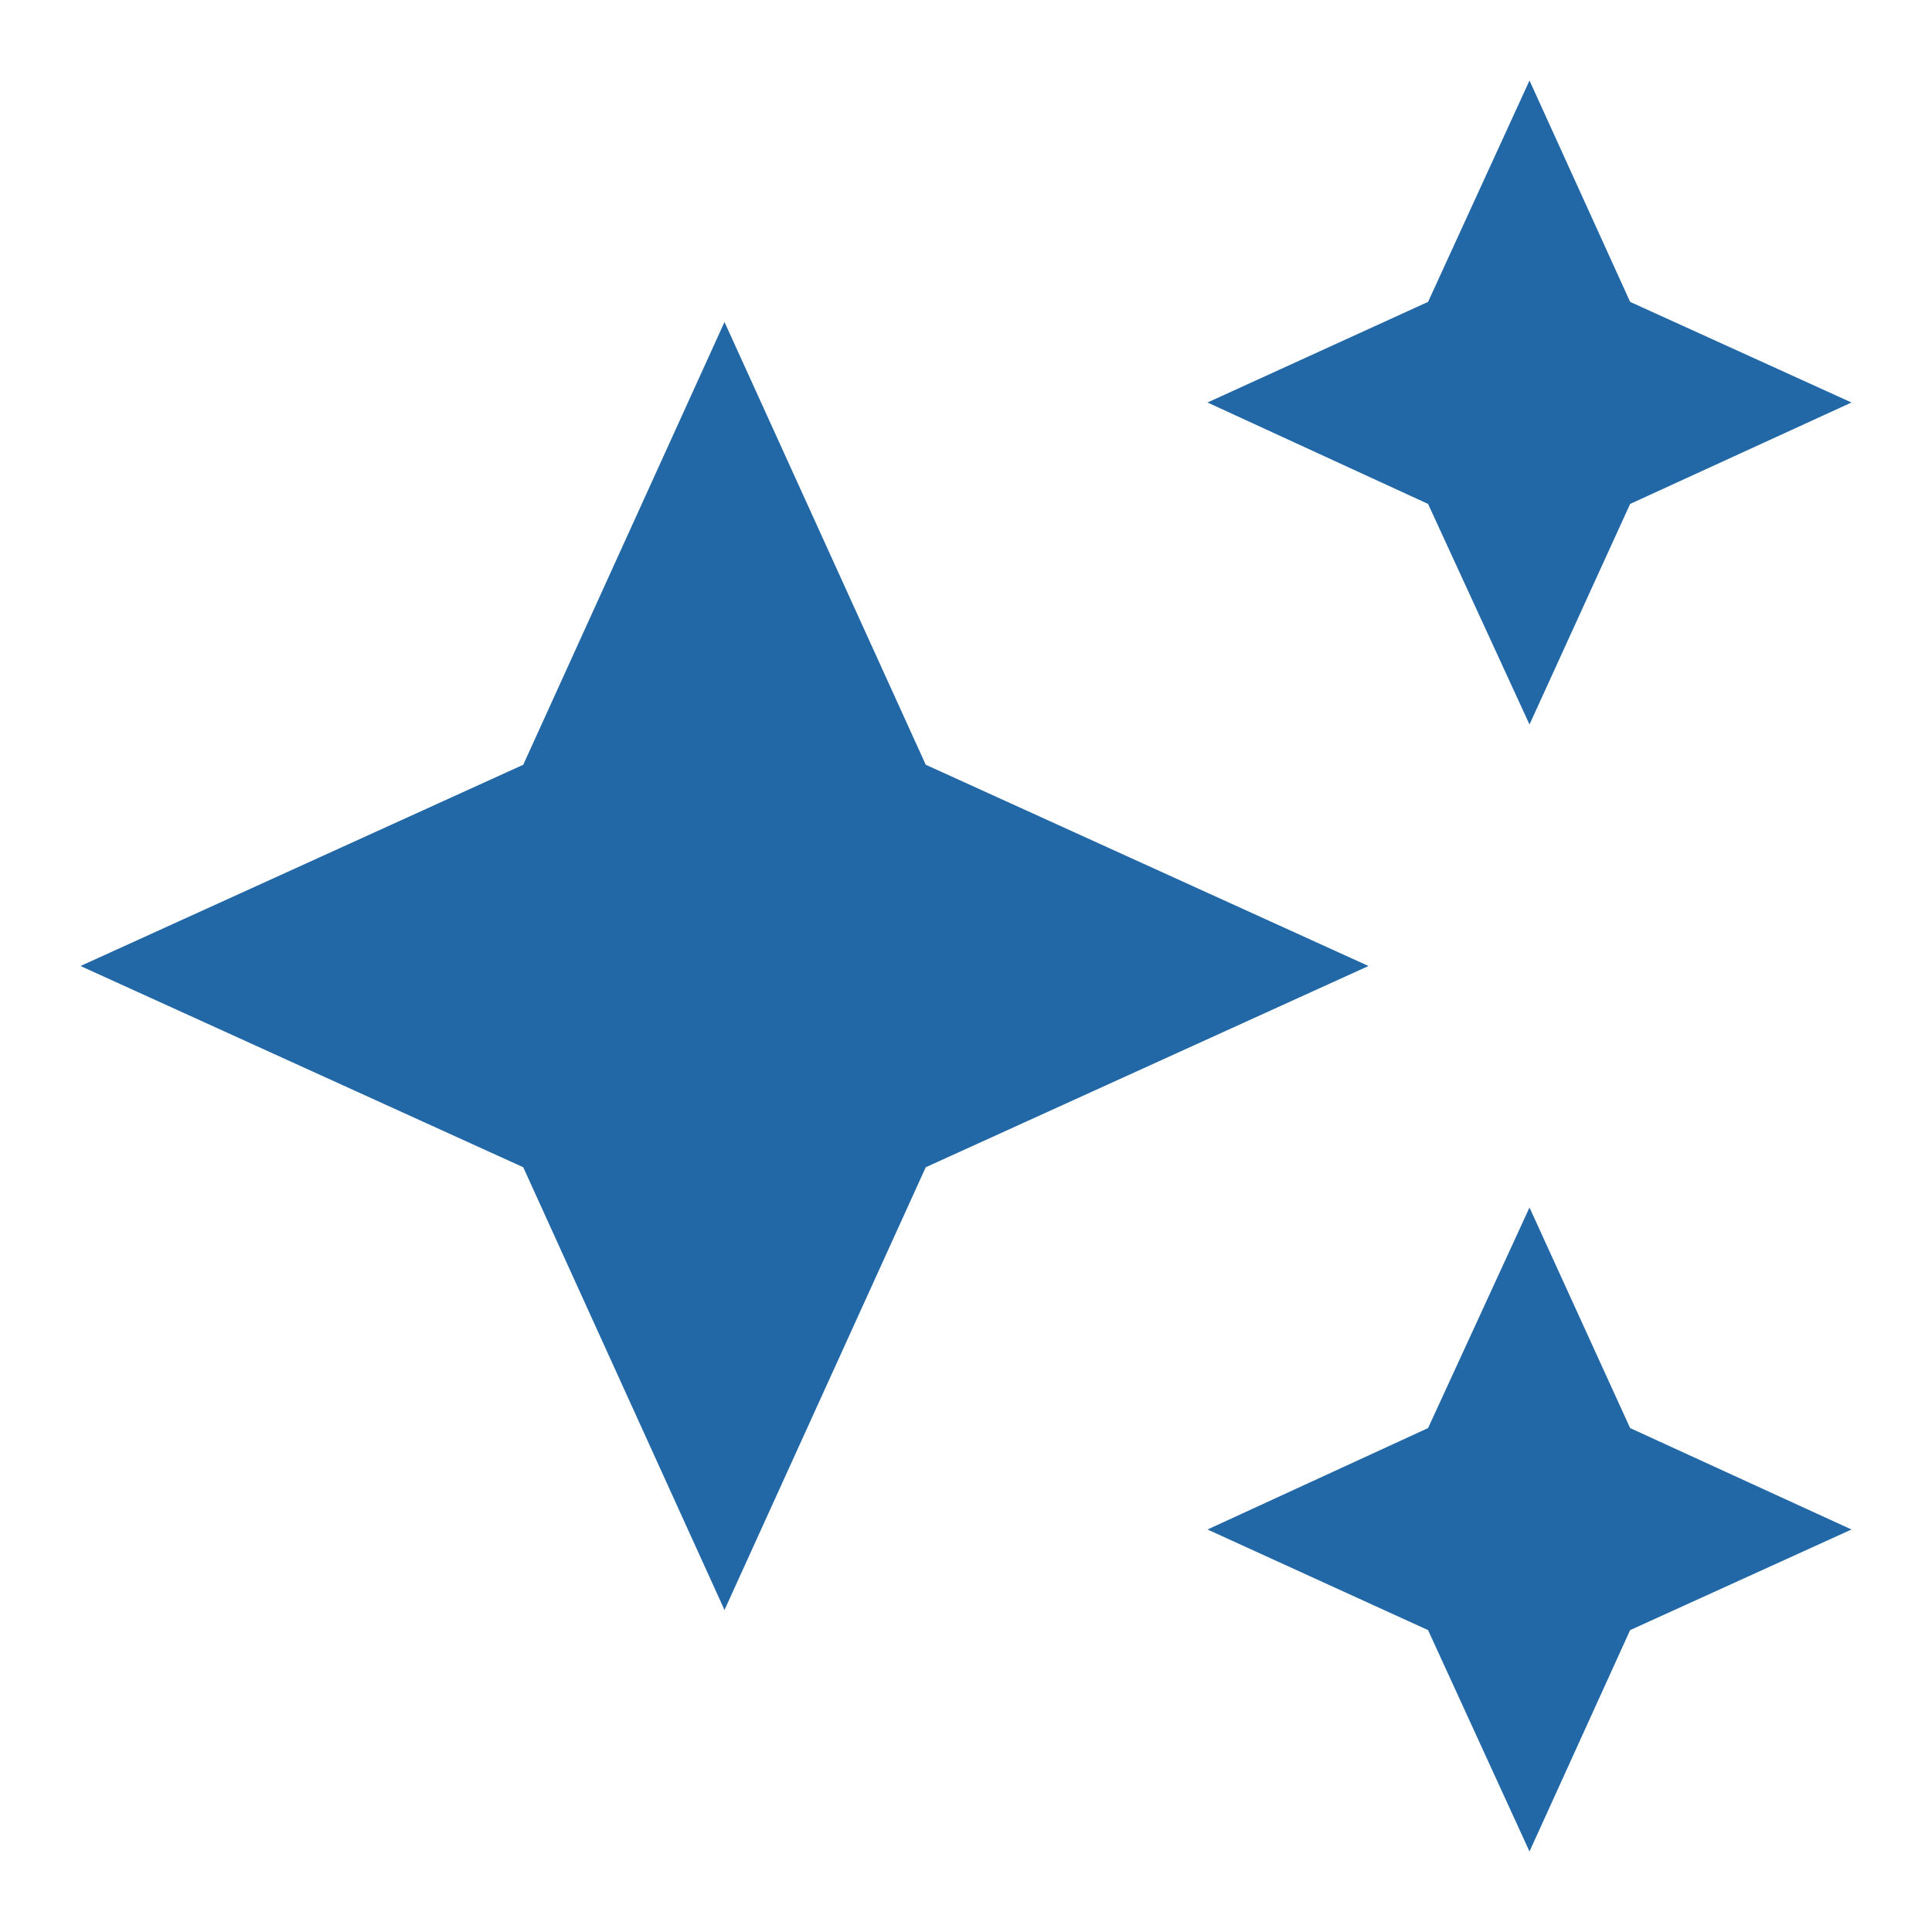 <svg width="48" height="48" viewBox="0 0 48 48" fill="none" xmlns="http://www.w3.org/2000/svg">
<path d="M38 2L35.48 7.5L30 10L35.48 12.52L38 18L40.5 12.52L46 10L40.5 7.5M18 8L13 19L2 24L13 29L18 40L23 29L34 24L23 19M38 30L35.48 35.48L30 38L35.48 40.5L38 46L40.5 40.5L46 38L40.5 35.48" fill="#2368A6"/>
</svg>
